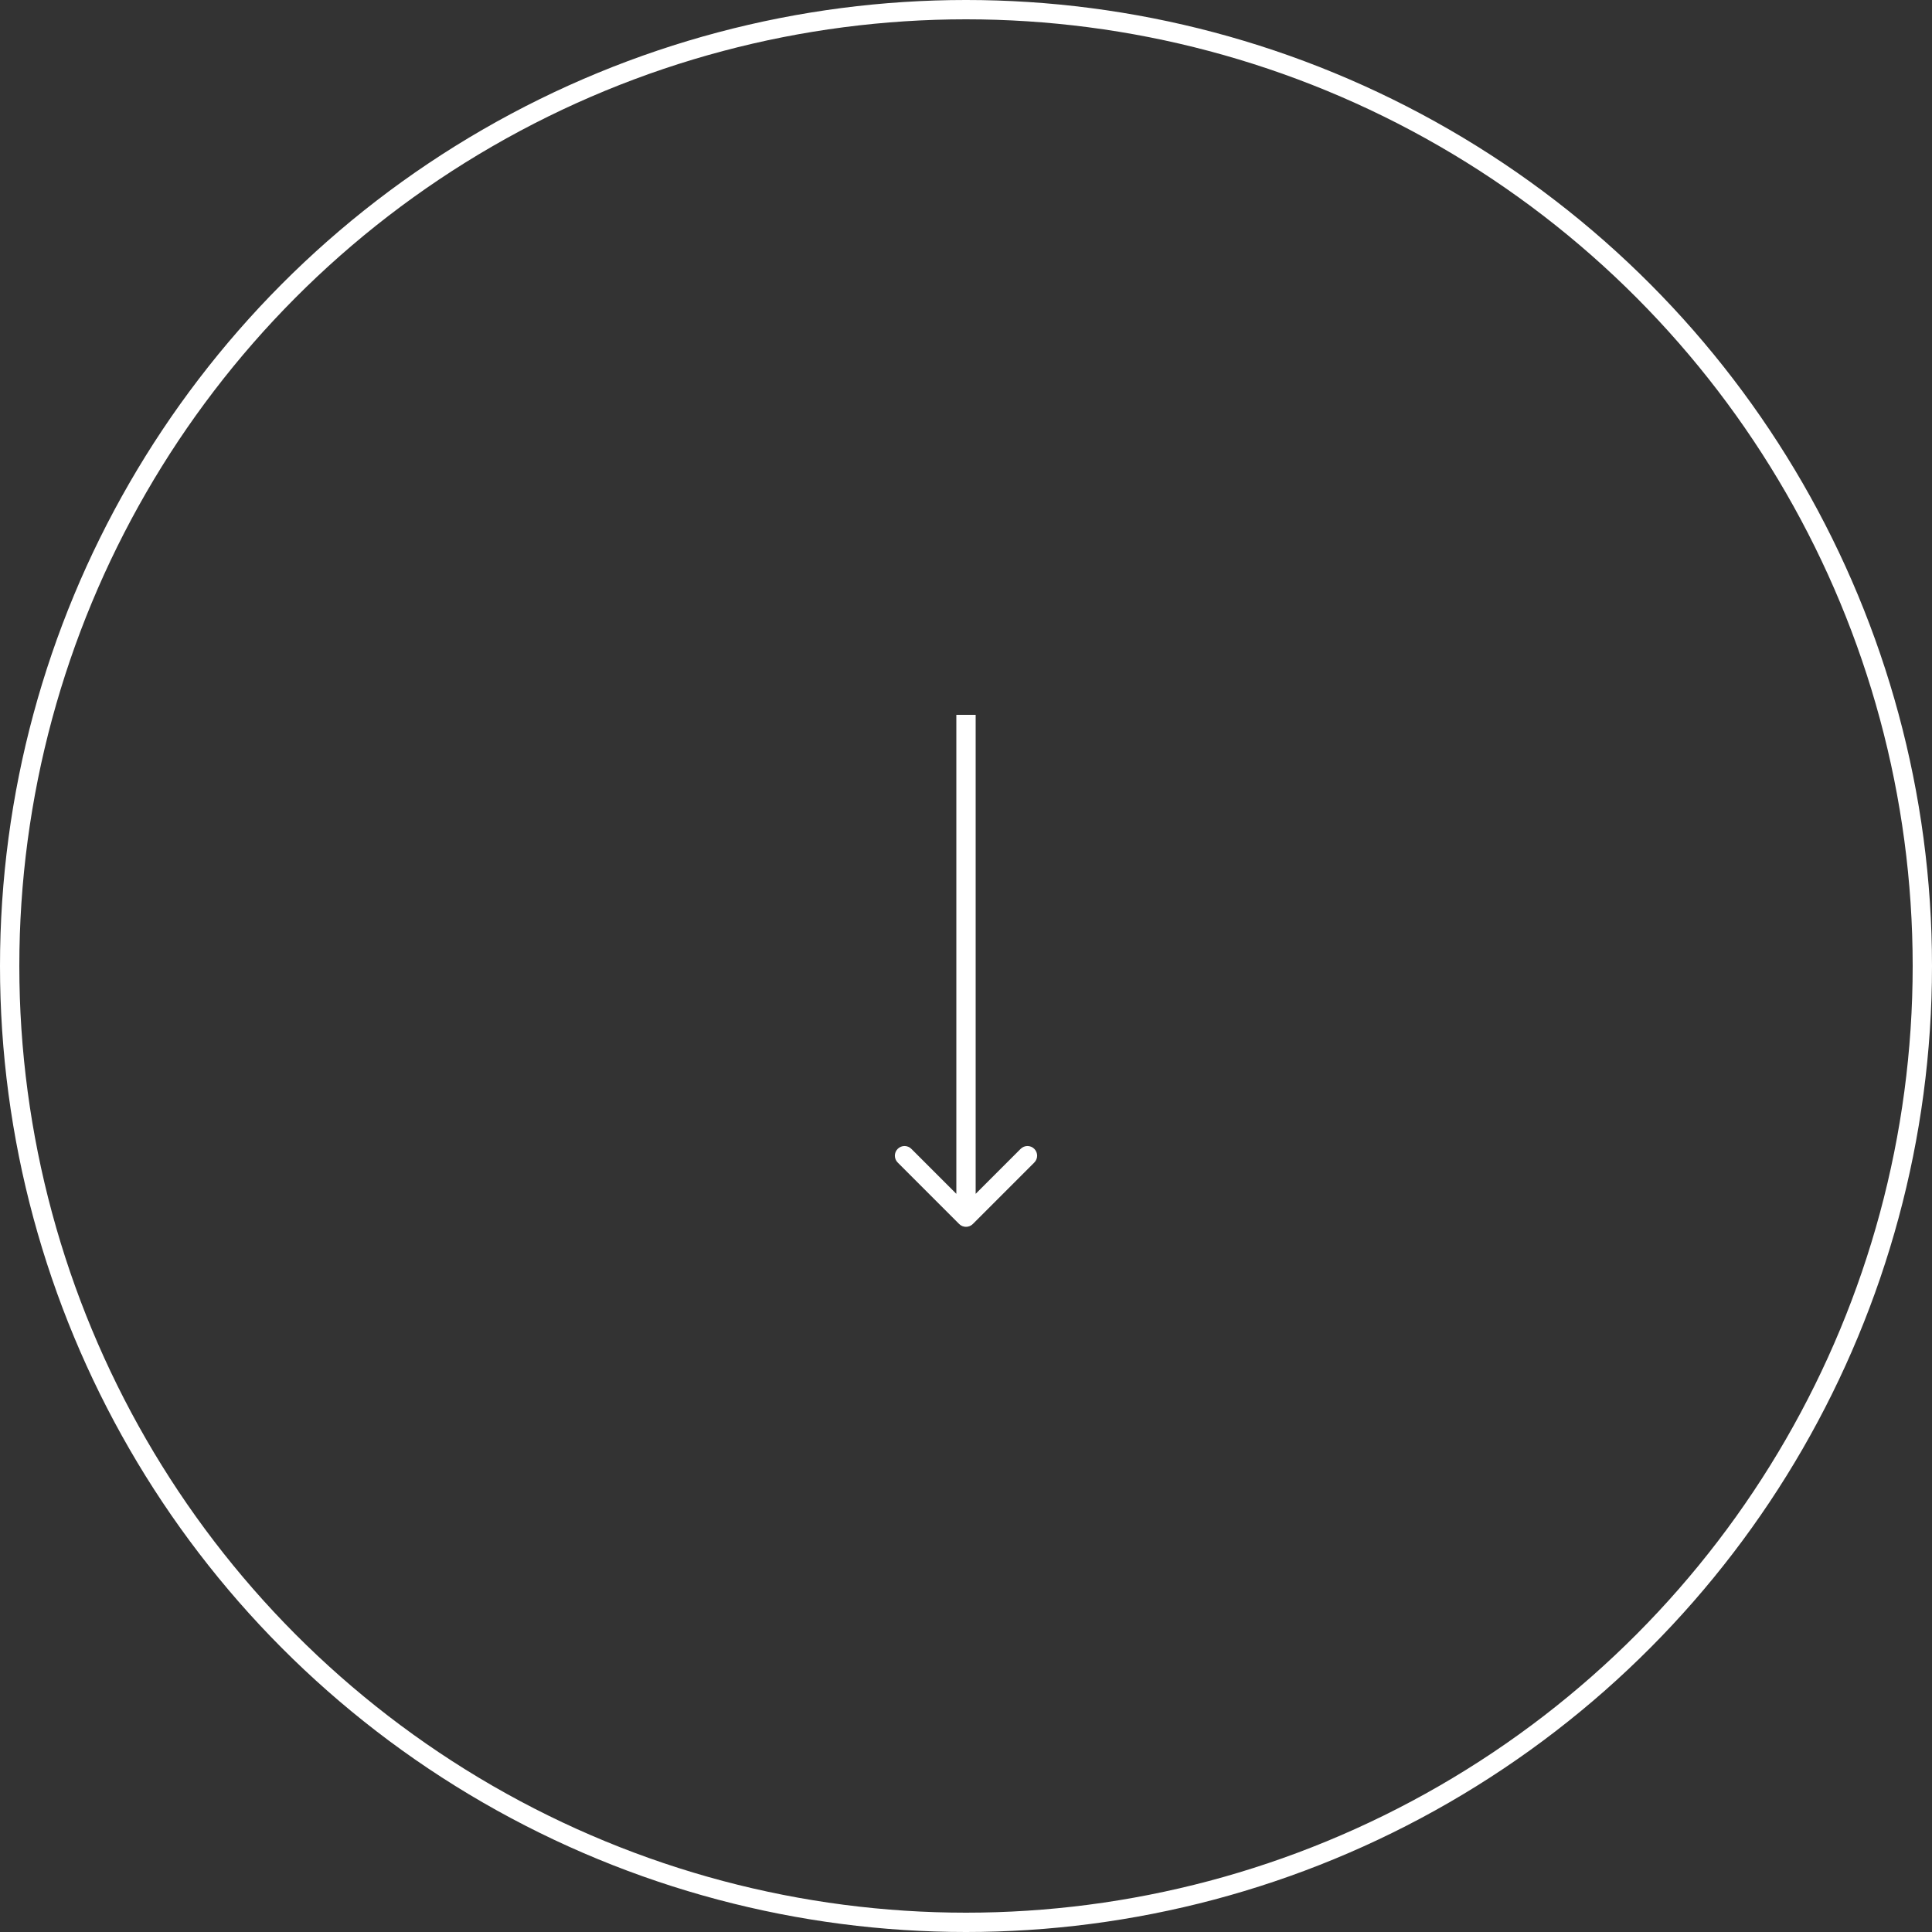 <svg xmlns="http://www.w3.org/2000/svg" width="100" height="100" viewBox="0 0 100 100" fill="none"><rect x="0" y="0" width="100" height="100" fill="#333333" stroke="none"/><circle cx="50" cy="50" r="49.5" stroke="white"></circle><path d="M49.646 63.354C49.842 63.549 50.158 63.549 50.354 63.354L53.535 60.172C53.731 59.976 53.731 59.66 53.535 59.465C53.34 59.269 53.024 59.269 52.828 59.465L50 62.293L47.172 59.465C46.976 59.269 46.66 59.269 46.465 59.465C46.269 59.66 46.269 59.976 46.465 60.172L49.646 63.354ZM49.5 37L49.5 63L50.5 63L50.5 37L49.5 37Z" fill="white"></path></svg>